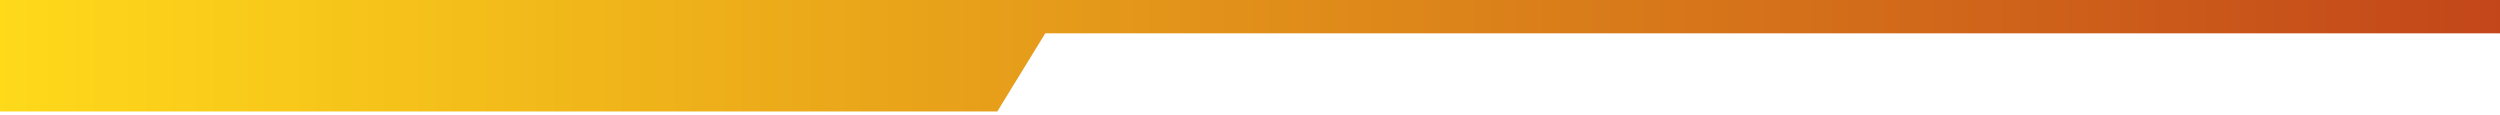 <svg enable-background="new 0 0 1200 55" viewBox="0 0 1200 55" xmlns="http://www.w3.org/2000/svg" xmlns:xlink="http://www.w3.org/1999/xlink"><clipPath id="a"><path d="m478.71 53.5 23.01-37.49h698.28v-16.28h-749.3-451.19v53.77z"/></clipPath><linearGradient id="b" gradientTransform="matrix(1200 0 0 -1200 861600 -1623.25)" gradientUnits="userSpaceOnUse" x1="-718" x2="-717" y1="-1.375" y2="-1.375"><stop offset="0" stop-color="#ffda1a"/><stop offset="1" stop-color="#c3461a"/></linearGradient><path clip-path="url(#a)" d="m1200 53.5h-1200.49v-53.77h1200.49z" fill="url(#b)"/></svg>